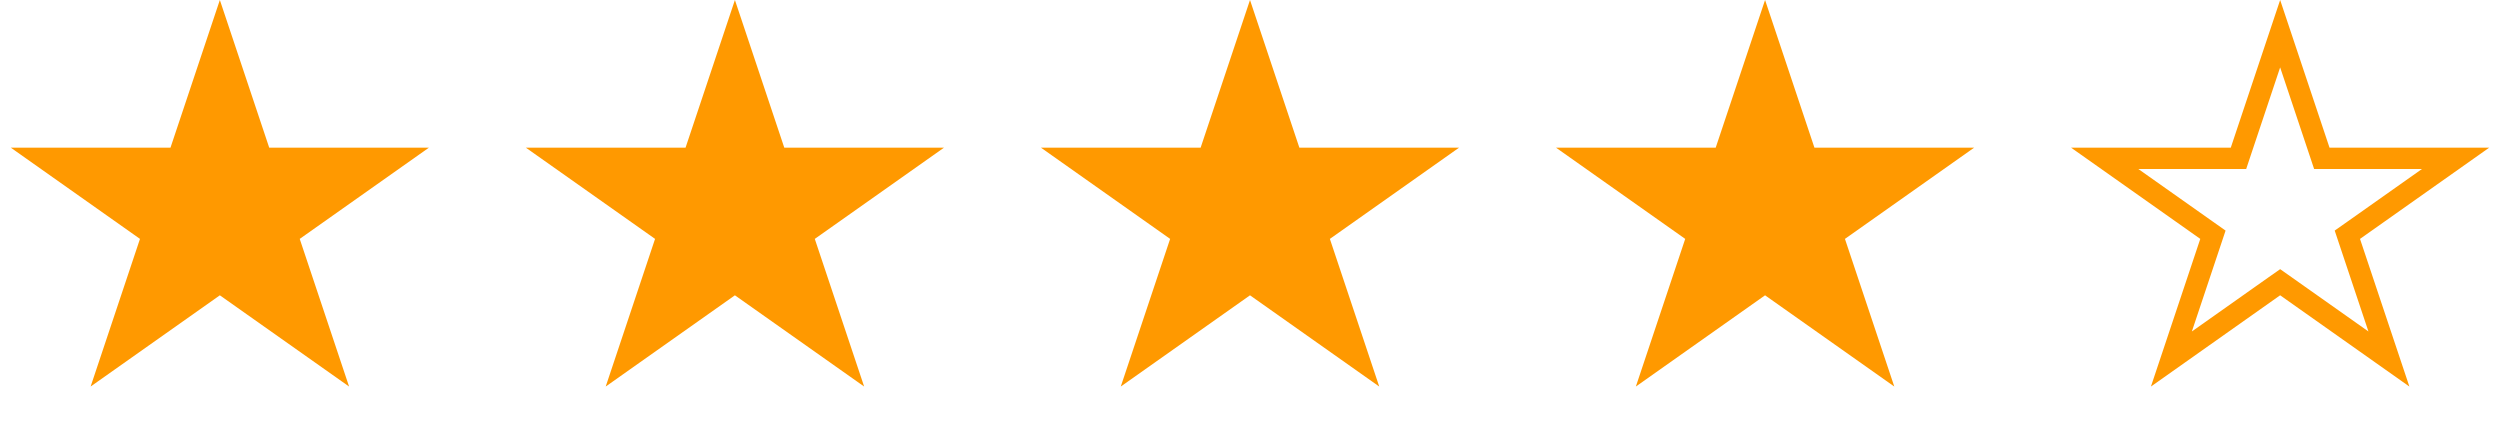 <svg width="117" height="20" viewBox="0 0 117 20" fill="none" xmlns="http://www.w3.org/2000/svg">
<g id="Group 48">
<path id="Star 6" d="M10.289 0L12.599 6.91H20.074L14.027 11.18L16.337 18.09L10.289 13.82L4.241 18.09L6.551 11.18L0.504 6.91H7.979L10.289 0Z" fill="#FF9900"/>
<path id="Star 7" d="M34.394 0L36.704 6.91H44.18L38.132 11.18L40.442 18.09L34.394 13.82L28.347 18.09L30.657 11.18L24.609 6.91H32.084L34.394 0Z" fill="#FF9900"/>
<path id="Star 8" d="M58.5 0L60.81 6.91H68.285L62.238 11.18L64.548 18.09L58.5 13.82L52.452 18.09L54.762 11.18L48.715 6.91H56.19L58.5 0Z" fill="#FF9900"/>
<path id="Star 9" d="M82.605 0L84.915 6.91H92.391L86.343 11.18L88.653 18.09L82.605 13.82L76.558 18.09L78.868 11.18L72.82 6.91H80.295L82.605 0Z" fill="#FF9900"/>
<path id="Star 10" d="M106.711 1.577L108.547 7.068L108.661 7.41H109.021H114.921L110.16 10.772L109.856 10.986L109.974 11.339L111.801 16.802L106.999 13.411L106.711 13.208L106.422 13.411L101.621 16.802L103.447 11.339L103.565 10.986L103.262 10.772L98.5 7.41H104.401H104.761L104.875 7.068L106.711 1.577Z" stroke="#FF9900"/>
</g>
</svg>
